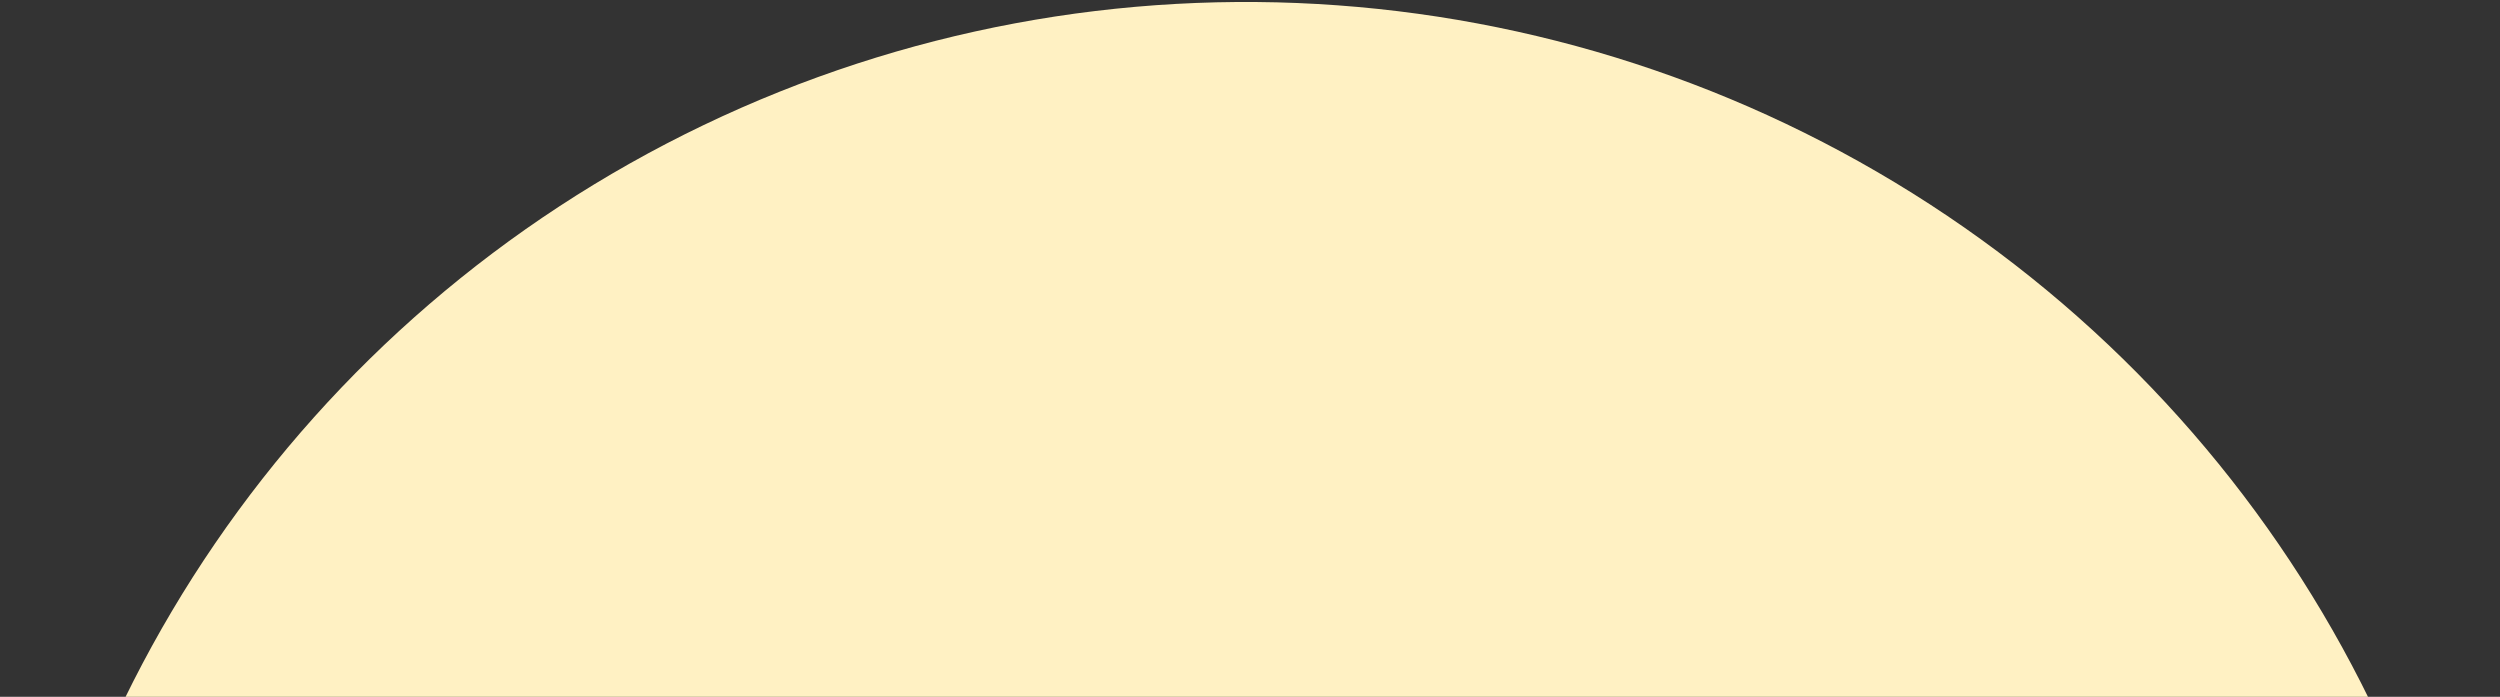 <?xml version="1.0" encoding="UTF-8"?> <svg xmlns="http://www.w3.org/2000/svg" width="409" height="114" viewBox="0 0 409 114" fill="none"><rect x="0" y="0" width="409" height="114" fill="#333333" stroke="none"/><ellipse cx="204.086" cy="202.682" rx="204.079" ry="202.349" transform="rotate(4.174 204.086 202.682)" fill="#FFF1C3"></ellipse></svg> 